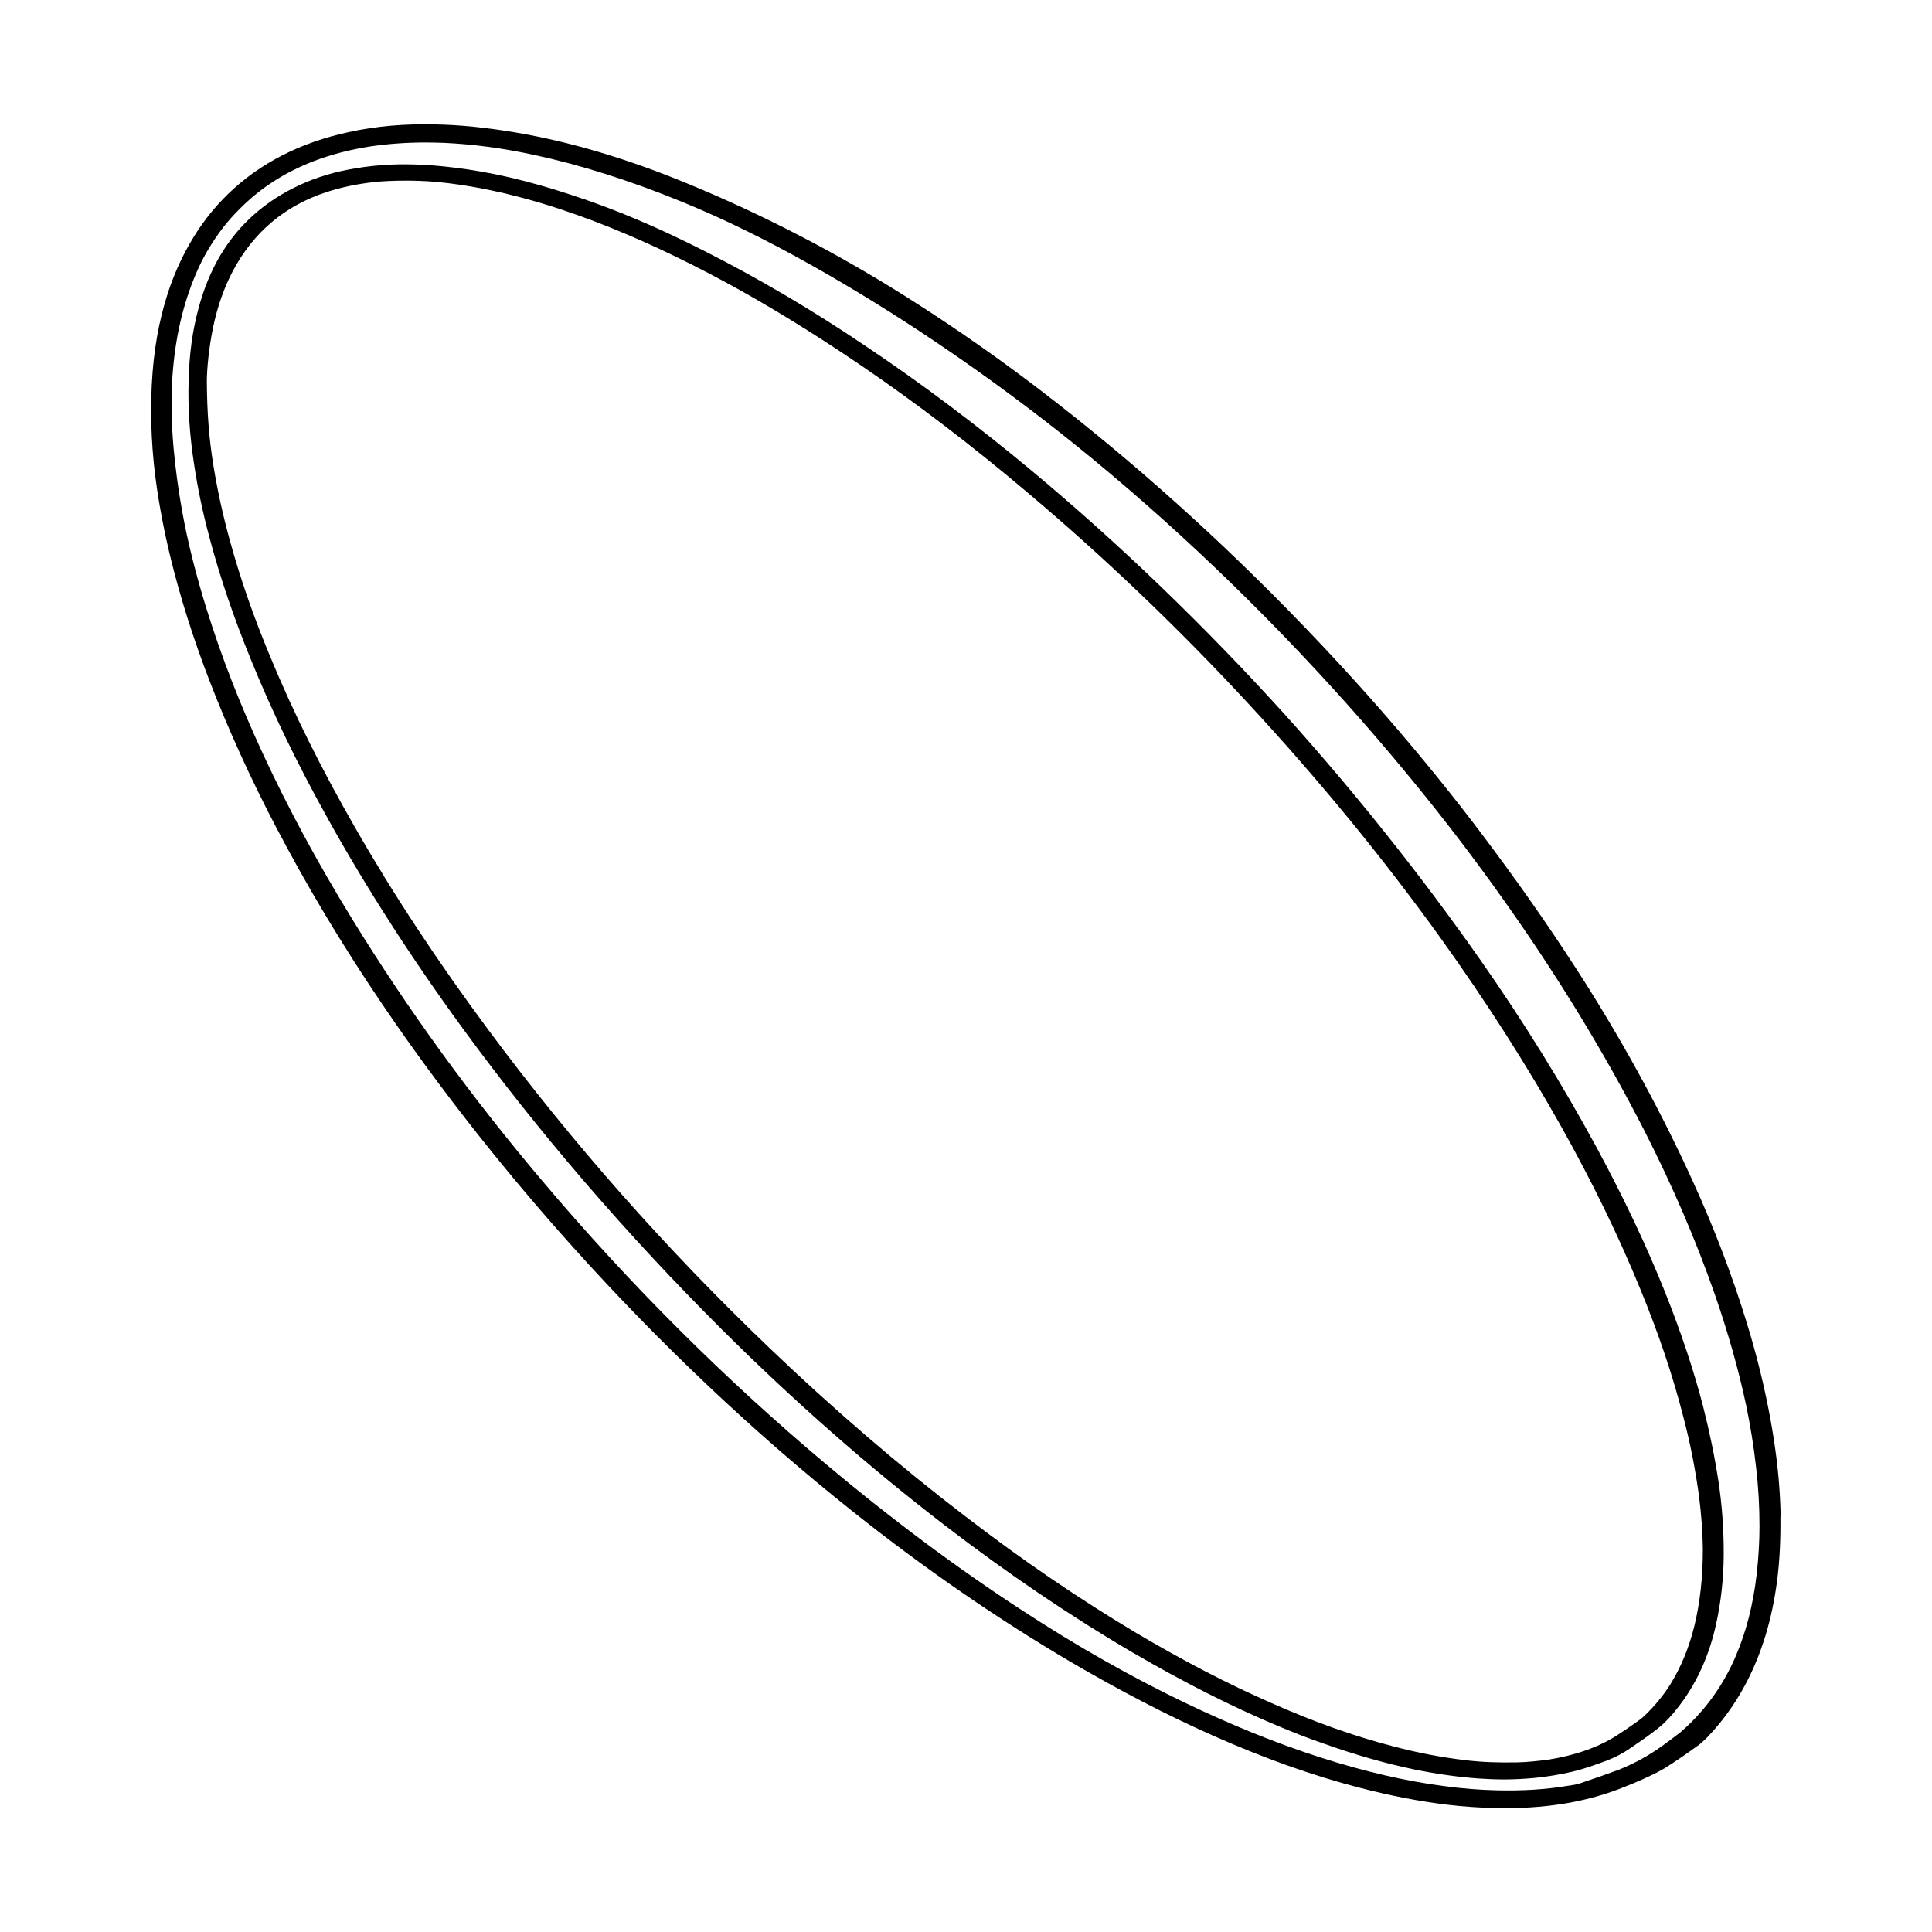 <?xml version="1.0" encoding="UTF-8"?>
<!-- Uploaded to: ICON Repo, www.iconrepo.com, Generator: ICON Repo Mixer Tools -->
<svg fill="#000000" width="800px" height="800px" version="1.1" viewBox="144 144 512 512" xmlns="http://www.w3.org/2000/svg">
 <g>
  <path d="m615.83 543.59c-0.051-1.059-0.102-2.168-0.152-3.273-0.352-6.144-1.109-12.496-2.367-19.496-1.562-8.766-3.777-17.887-6.648-27.055-3.727-12.043-8.414-24.383-14.055-36.727-7.859-17.281-17.281-34.762-28.062-51.891-7.457-11.789-15.77-23.93-25.543-37.031-13.551-18.238-28.766-36.273-45.141-53.605-21.816-23.125-45.141-44.438-69.273-63.328-13.301-10.43-26.902-20-40.406-28.516-18.59-11.738-38.09-21.816-57.887-29.977-16.223-6.699-31.188-11.133-45.746-13.602-3.527-0.605-7.254-1.109-11.082-1.512-3.578-0.352-6.902-0.555-10.078-0.605-8.211-0.203-15.719 0.453-22.871 2.016-6.398 1.359-12.344 3.426-17.734 6.195-10.629 5.441-18.992 13.504-24.789 23.879-2.215 3.93-4.082 8.211-5.543 12.695-2.367 7.305-3.777 15.266-4.231 24.234s0 18.289 1.41 27.711c1.059 7.055 2.519 14.207 4.535 21.914 2.82 10.73 6.398 21.512 11.035 33.051 5.238 13.047 11.336 26.098 18.742 39.75 8.566 15.922 18.488 31.941 29.422 47.609 13.957 20 29.574 39.648 46.453 58.441 23.074 25.695 48.012 49.273 74.16 70.078 18.793 14.965 38.289 28.414 57.988 40.004 13.098 7.656 25.34 14.008 37.484 19.398 13.504 5.996 26.199 10.531 38.793 13.805 8.16 2.117 15.871 3.629 23.477 4.535 4.281 0.504 8.211 0.754 12.09 0.855 0.957 0 1.863 0.051 2.769 0.051 6.348 0 12.191-0.504 17.684-1.512 4.734-0.906 8.867-2.066 12.543-3.477 2.672-1.008 5.742-2.266 8.766-3.727 1.211-0.555 2.418-1.211 3.629-1.914 2.922-1.812 5.644-3.727 8.664-5.894 0.855-0.605 1.664-1.359 2.519-2.215 3.93-4.082 7.305-8.715 10.027-13.805 4.434-8.262 7.203-17.434 8.566-27.91 0.605-4.836 0.906-10.027 0.855-16.426 0.047-0.914 0.047-1.82-0.004-2.727zm-6.301 17.684c-0.957 8.113-2.769 15.113-5.492 21.512-3.273 7.707-8.062 14.41-14.207 19.852-0.152 0.152-0.301 0.25-0.453 0.402l-1.258 0.957c-1.059 0.805-2.117 1.613-3.176 2.367-3.777 2.769-7.809 4.988-11.992 6.648-3.375 1.258-6.75 2.418-10.176 3.578-0.855 0.301-1.812 0.453-2.82 0.605l-0.402 0.051c-5.945 1.008-12.09 1.359-18.844 1.211-4.383-0.102-9.07-0.453-13.906-1.109-10.48-1.359-21.211-3.879-32.898-7.609-11.738-3.777-23.527-8.566-36.125-14.609-14.309-6.902-28.363-14.863-43.023-24.434-17.684-11.539-35.164-24.637-51.992-38.793-26.801-22.52-51.941-47.609-74.715-74.562-18.941-22.32-36.023-45.848-50.785-69.879-9.27-15.113-16.977-29.422-23.629-43.781-6.098-13.148-10.934-25.594-14.863-38.188-2.871-9.27-5.039-17.836-6.551-26.301-0.957-5.391-1.715-10.883-2.215-16.375-0.555-6.195-0.656-11.941-0.402-17.531 0.555-10.078 2.418-18.992 5.691-27.207 1.41-3.578 3.074-6.801 5.039-9.824 1.965-3.074 4.281-5.996 6.902-8.613 5.441-5.594 12.09-9.926 19.801-12.898 4.734-1.812 9.824-3.125 15.012-3.93 4.785-0.707 9.672-1.059 14.66-1.059 1.664 0 3.324 0.051 4.988 0.102 7.559 0.352 15.316 1.359 23.781 3.176 12.395 2.672 25.34 6.75 39.5 12.543 10.68 4.383 21.715 9.773 33.656 16.473 21.914 12.293 43.883 27.055 65.242 43.781 25.746 20.254 50.48 43.43 73.605 68.871 16.676 18.391 31.84 37.18 45.039 55.871 14.258 20.051 26.754 40.559 37.18 60.91 7.508 14.711 13.855 29.473 18.844 43.832 3.375 9.773 6.144 19.445 8.16 28.918 1.16 5.543 2.066 11.133 2.672 16.574 0.656 5.691 0.906 10.68 0.906 15.719 0.004 3.883-0.25 8.316-0.754 12.75z"/>
  <path d="m595.32 516.63c-2.469-9.473-5.742-19.348-10.078-30.23-4.836-12.09-10.73-24.586-18.035-38.137-8.969-16.574-19.297-33.301-30.832-49.777-15.82-22.57-33.25-44.438-51.793-65.043-21.211-23.426-43.781-45.191-67.109-64.641-14.461-12.043-29.371-23.277-44.387-33.301-13.957-9.422-28.266-17.836-42.621-25.09-12.293-6.246-23.73-11.082-35.066-14.762-11.234-3.727-21.41-6.098-31.188-7.254-3.629-0.453-6.953-0.707-10.227-0.805-6.047-0.203-11.992 0.25-17.684 1.359-5.34 1.008-10.328 2.719-14.863 5.039-7.656 3.93-13.805 9.422-18.238 16.375-0.301 0.504-0.605 0.957-0.906 1.461-2.418 4.133-4.332 8.766-5.742 14.105-1.562 5.793-2.418 12.09-2.57 19.195-0.203 6.902 0.25 14.105 1.461 21.965 0.957 6.348 2.266 12.695 4.082 19.398 2.769 10.43 6.348 21.008 10.984 32.344 5.543 13.652 12.141 27.305 20.203 41.816 10.277 18.539 22.371 37.332 35.871 55.82 20.305 27.809 43.527 54.766 68.922 80.055 18.992 18.895 38.844 36.324 58.996 51.793 16.473 12.645 33.199 23.98 49.727 33.656 13.504 7.859 26.098 14.258 38.492 19.445 4.434 1.863 8.465 3.426 12.445 4.785 8.113 2.871 15.82 5.09 23.527 6.699 5.691 1.16 11.438 2.016 17.129 2.418 2.266 0.152 4.484 0.25 6.699 0.25 2.769 0 5.543-0.152 8.211-0.402 3.527-0.352 6.699-0.906 9.824-1.613 3.176-0.754 6.246-1.863 9.117-2.922 2.367-0.906 4.484-2.016 6.348-3.324l1.613-1.109c1.211-0.805 2.418-1.664 3.578-2.519 1.16-0.855 2.367-1.762 3.477-2.769 2.016-1.863 3.828-4.082 5.691-6.699 3.93-5.742 6.699-12.141 8.363-19.598 1.309-5.844 2.066-12.395 2.066-18.895 0-6.75-0.453-12.898-1.41-19.246-0.953-6.238-2.262-12.688-4.078-19.844zm-2.316 58.344c-1.461 5.894-3.578 10.883-6.297 15.316-1.863 2.973-4.133 5.742-6.801 8.312-1.059 1.008-2.266 1.812-3.578 2.719l-1.16 0.805c-0.152 0.102-0.352 0.25-0.504 0.352-0.203 0.152-0.402 0.301-0.656 0.402-4.082 2.922-8.918 5.039-14.711 6.449-1.863 0.453-3.426 0.754-5.039 1.008-3.176 0.402-5.742 0.656-8.113 0.707-4.938 0.102-9.422-0.051-13.652-0.555-6.398-0.754-12.797-1.965-19.598-3.777-10.227-2.672-20.707-6.398-31.941-11.387-11.637-5.09-23.328-11.184-35.77-18.539-15.113-9.02-30.027-19.145-45.543-31.086-17.383-13.301-34.812-28.266-51.793-44.535-27.355-26.148-52.395-54.512-74.465-84.289-13.602-18.34-25.191-35.922-35.367-53.707-8.969-15.668-16.273-30.328-22.32-44.941-4.484-10.73-7.961-20.758-10.68-30.633-1.965-7.004-3.426-13.855-4.484-20.355-1.16-7.254-1.664-13.906-1.715-22.117 0-3.176 0.504-8.816 1.664-14.41 1.16-5.543 2.871-10.379 5.188-14.812 5.441-10.328 13.805-17.383 24.887-21.008 3.879-1.258 7.91-2.117 12.395-2.621 2.719-0.301 5.543-0.402 8.613-0.402 1.059 0 2.168 0 3.324 0.051 3.477 0.102 7.004 0.453 10.781 1.008 11.285 1.664 23.023 4.836 35.871 9.723 11.184 4.281 22.469 9.523 34.512 16.02 11.637 6.297 23.426 13.551 36.125 22.168 14.863 10.125 29.371 21.211 44.387 33.906 20 16.879 39.5 35.469 57.887 55.316 18.844 20.305 36.074 41.312 51.238 62.422 12.043 16.777 22.871 33.703 32.195 50.332 8.012 14.309 15.062 28.719 20.859 42.926 4.836 11.738 8.566 22.824 11.387 33.855 1.812 6.852 3.176 13.906 4.133 20.957 0.605 4.785 0.957 9.473 1.008 13.906 0 7.617-0.754 14.316-2.266 20.516z"/>
 </g>
</svg>